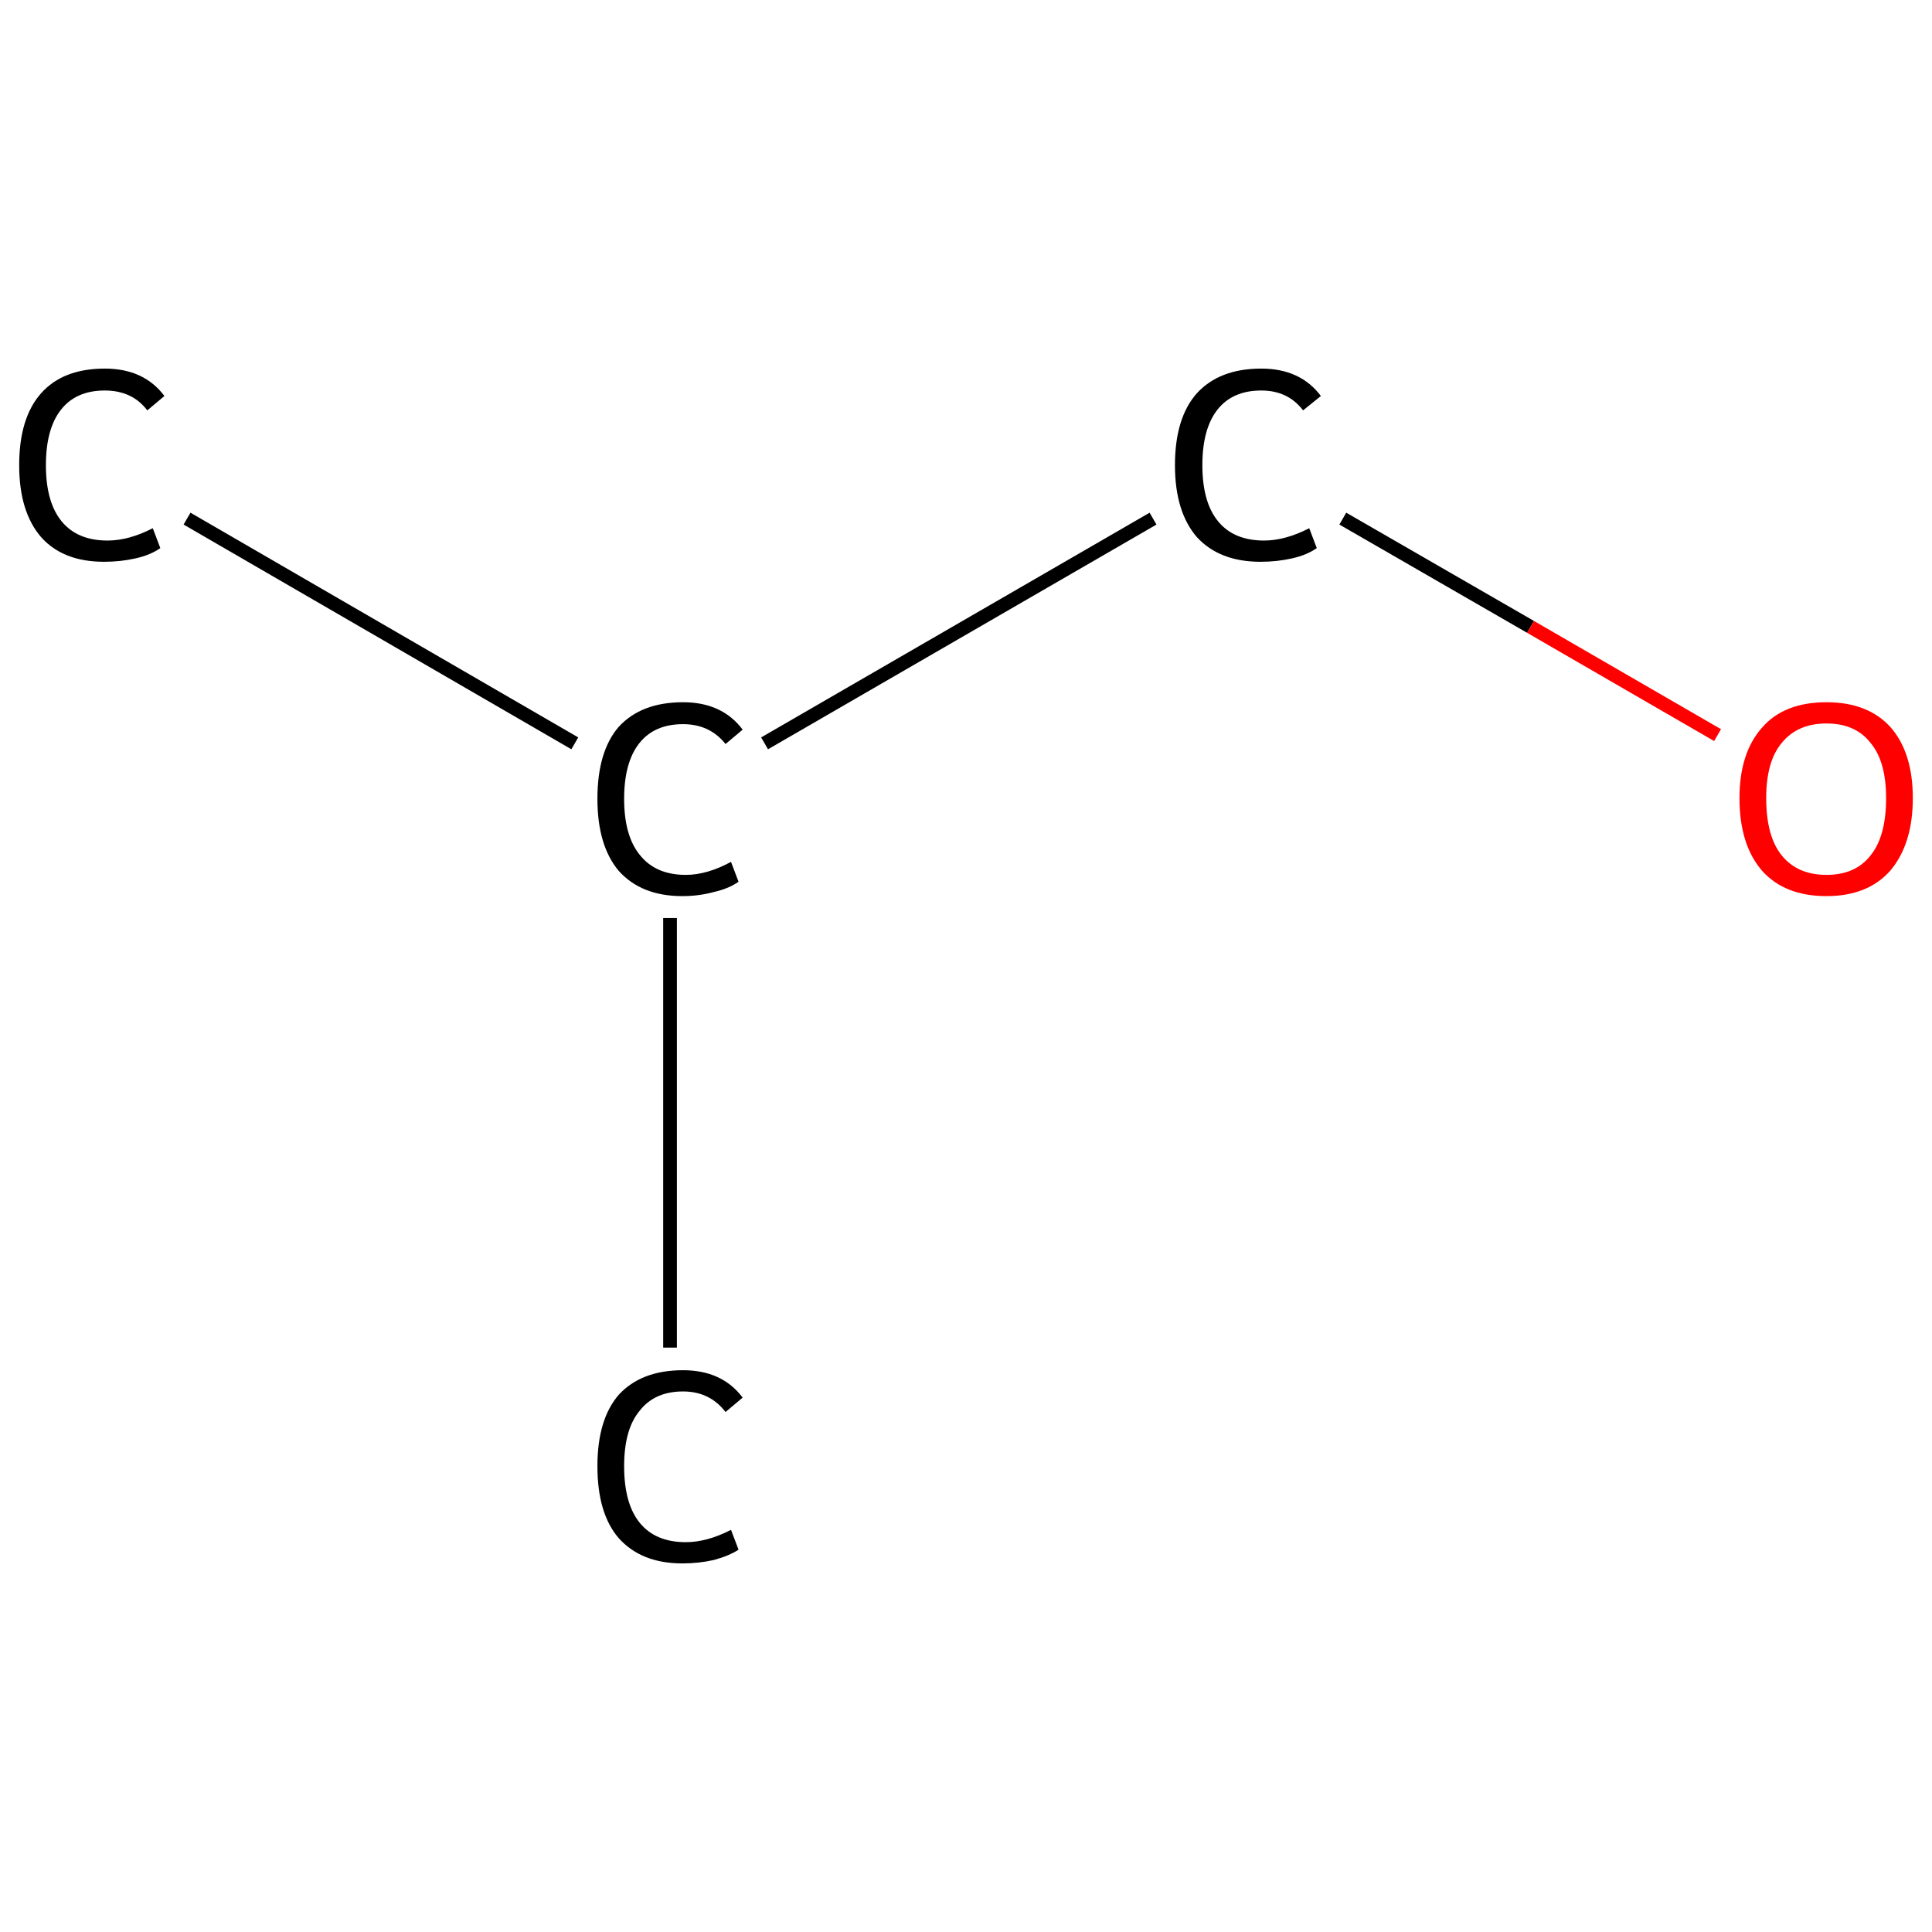 <?xml version='1.0' encoding='iso-8859-1'?>
<svg version='1.1' baseProfile='full'
              xmlns='http://www.w3.org/2000/svg'
                      xmlns:rdkit='http://www.rdkit.org/xml'
                      xmlns:xlink='http://www.w3.org/1999/xlink'
                  xml:space='preserve'
width='282px' height='282px' viewBox='0 0 282 282'>
<!-- END OF HEADER -->
<rect style='opacity:1.0;fill:#FFFFFF;stroke:none' width='282.0' height='282.0' x='0.0' y='0.0'> </rect>
<path class='bond-0 atom-0 atom-1' d='M 27.3,75.7 L 83.9,108.5' style='fill:none;fill-rule:evenodd;stroke:#000000;stroke-width:2.0px;stroke-linecap:butt;stroke-linejoin:miter;stroke-opacity:1' />
<path class='bond-1 atom-1 atom-2' d='M 97.8,134.0 L 97.8,196.7' style='fill:none;fill-rule:evenodd;stroke:#000000;stroke-width:2.0px;stroke-linecap:butt;stroke-linejoin:miter;stroke-opacity:1' />
<path class='bond-2 atom-1 atom-3' d='M 111.6,108.5 L 168.3,75.7' style='fill:none;fill-rule:evenodd;stroke:#000000;stroke-width:2.0px;stroke-linecap:butt;stroke-linejoin:miter;stroke-opacity:1' />
<path class='bond-3 atom-3 atom-4' d='M 196.0,75.7 L 223.4,91.5' style='fill:none;fill-rule:evenodd;stroke:#000000;stroke-width:2.0px;stroke-linecap:butt;stroke-linejoin:miter;stroke-opacity:1' />
<path class='bond-3 atom-3 atom-4' d='M 223.4,91.5 L 250.7,107.3' style='fill:none;fill-rule:evenodd;stroke:#FF0000;stroke-width:2.0px;stroke-linecap:butt;stroke-linejoin:miter;stroke-opacity:1' />
<path class='atom-0' d='M 2.8 67.9
Q 2.8 61.0, 6.0 57.4
Q 9.2 53.8, 15.3 53.8
Q 21.0 53.8, 24.0 57.8
L 21.5 59.9
Q 19.3 57.0, 15.3 57.0
Q 11.1 57.0, 8.9 59.8
Q 6.7 62.6, 6.7 67.9
Q 6.7 73.3, 9.0 76.1
Q 11.3 78.9, 15.7 78.9
Q 18.8 78.9, 22.3 77.1
L 23.4 80.0
Q 22.0 81.0, 19.8 81.5
Q 17.6 82.0, 15.2 82.0
Q 9.2 82.0, 6.0 78.4
Q 2.8 74.7, 2.8 67.9
' fill='#000000'/>
<path class='atom-1' d='M 87.2 116.6
Q 87.2 109.7, 90.3 106.1
Q 93.6 102.5, 99.7 102.5
Q 105.4 102.5, 108.4 106.5
L 105.9 108.6
Q 103.6 105.7, 99.7 105.7
Q 95.5 105.7, 93.3 108.5
Q 91.1 111.3, 91.1 116.6
Q 91.1 122.0, 93.4 124.8
Q 95.7 127.7, 100.1 127.7
Q 103.2 127.7, 106.7 125.8
L 107.8 128.7
Q 106.4 129.7, 104.2 130.2
Q 102.0 130.8, 99.6 130.8
Q 93.6 130.8, 90.3 127.1
Q 87.2 123.4, 87.2 116.6
' fill='#000000'/>
<path class='atom-2' d='M 87.2 214.0
Q 87.2 207.2, 90.3 203.6
Q 93.6 200.0, 99.7 200.0
Q 105.4 200.0, 108.4 204.0
L 105.9 206.1
Q 103.6 203.1, 99.7 203.1
Q 95.5 203.1, 93.3 206.0
Q 91.1 208.7, 91.1 214.0
Q 91.1 219.5, 93.4 222.3
Q 95.7 225.1, 100.1 225.1
Q 103.2 225.1, 106.7 223.3
L 107.8 226.2
Q 106.4 227.1, 104.2 227.7
Q 102.0 228.2, 99.6 228.2
Q 93.6 228.2, 90.3 224.5
Q 87.2 220.9, 87.2 214.0
' fill='#000000'/>
<path class='atom-3' d='M 171.5 67.9
Q 171.5 61.0, 174.7 57.4
Q 178.0 53.8, 184.1 53.8
Q 189.8 53.8, 192.8 57.8
L 190.2 59.9
Q 188.0 57.0, 184.1 57.0
Q 179.9 57.0, 177.7 59.8
Q 175.5 62.6, 175.5 67.9
Q 175.5 73.3, 177.8 76.1
Q 180.1 78.9, 184.5 78.9
Q 187.6 78.9, 191.1 77.1
L 192.2 80.0
Q 190.8 81.0, 188.6 81.5
Q 186.4 82.0, 184.0 82.0
Q 178.0 82.0, 174.7 78.4
Q 171.5 74.7, 171.5 67.9
' fill='#000000'/>
<path class='atom-4' d='M 253.9 116.5
Q 253.9 109.9, 257.2 106.2
Q 260.4 102.5, 266.6 102.5
Q 272.7 102.5, 276.0 106.2
Q 279.2 109.9, 279.2 116.5
Q 279.2 123.2, 275.9 127.1
Q 272.6 130.8, 266.6 130.8
Q 260.5 130.8, 257.2 127.1
Q 253.9 123.3, 253.9 116.5
M 266.6 127.7
Q 270.8 127.7, 273.0 124.9
Q 275.3 122.1, 275.3 116.5
Q 275.3 111.1, 273.0 108.4
Q 270.8 105.6, 266.6 105.6
Q 262.4 105.6, 260.1 108.4
Q 257.8 111.1, 257.8 116.5
Q 257.8 122.1, 260.1 124.9
Q 262.4 127.7, 266.6 127.7
' fill='#FF0000'/>
</svg>
